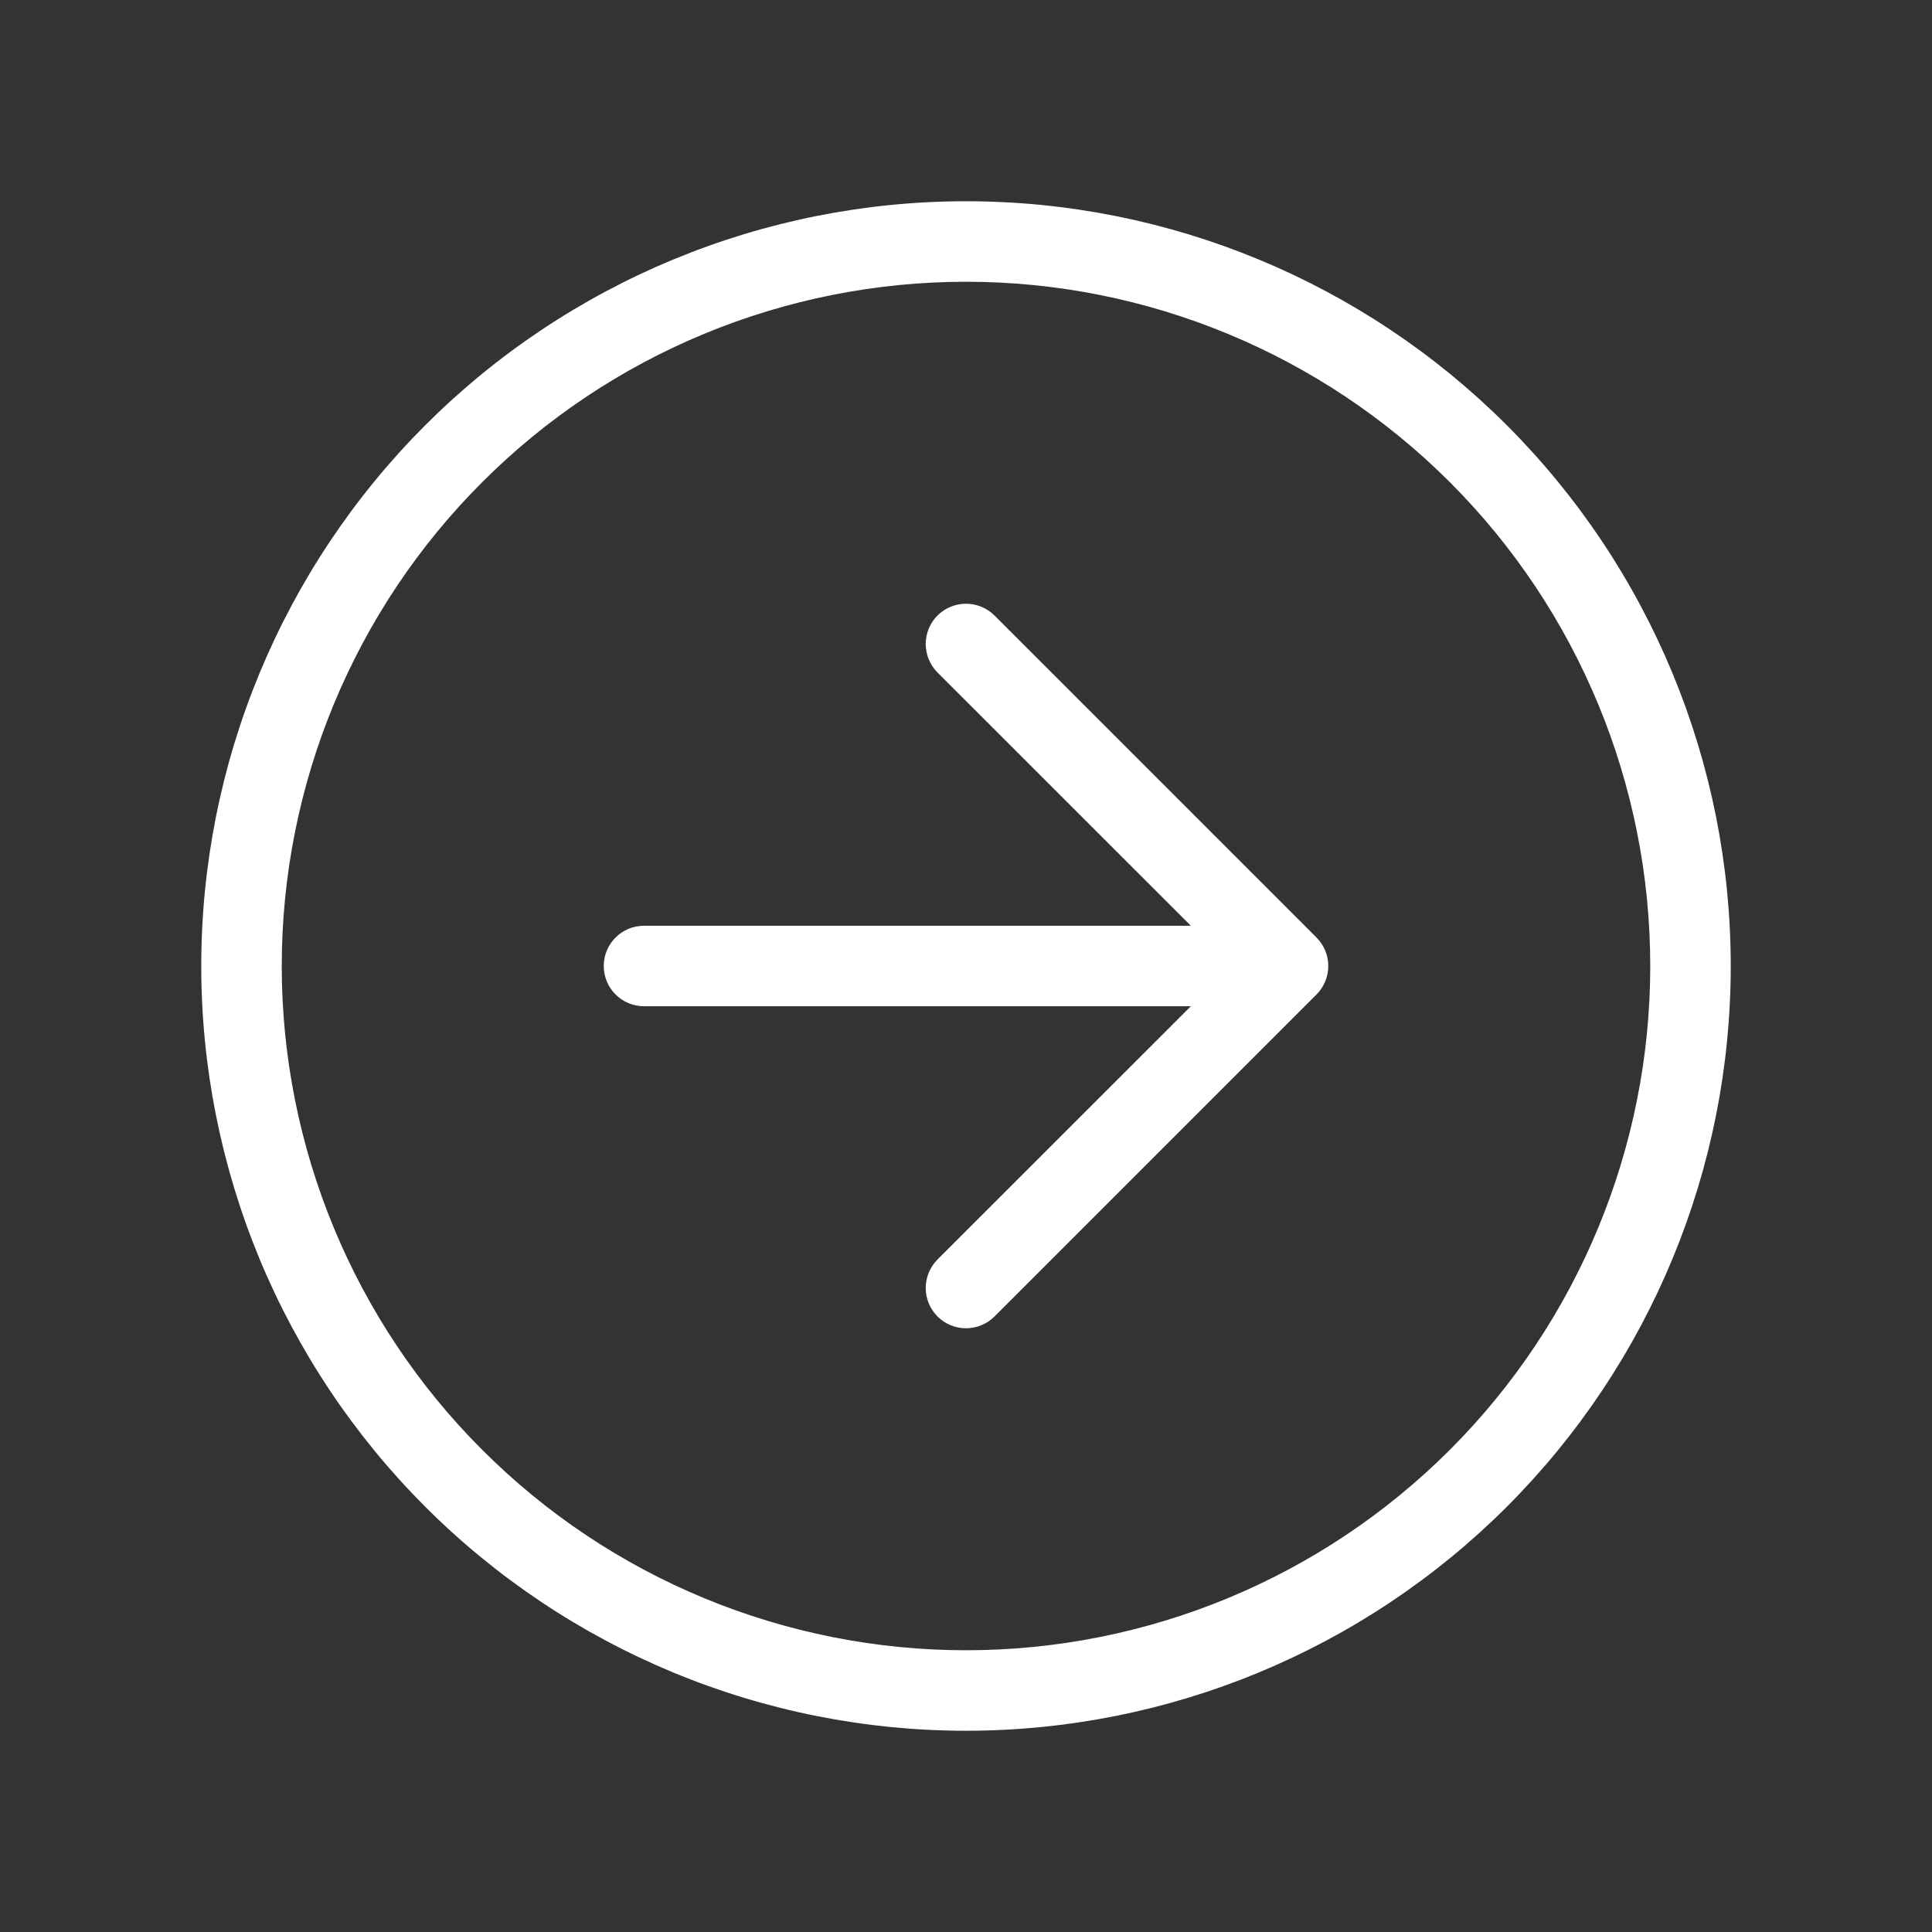 <svg width="24" height="24" viewBox="0 0 24 24" fill="none" xmlns="http://www.w3.org/2000/svg">
<rect x="0" y="0" width="24" height="24" fill="#333333" stroke="none"/>
<path fill-rule="evenodd" clip-rule="evenodd" d="M8.365 3.223C9.517 2.746 10.752 2.5 12 2.5C14.52 2.5 16.936 3.501 18.718 5.282C20.499 7.064 21.5 9.48 21.5 12C21.5 14.52 20.499 16.936 18.718 18.718C16.936 20.499 14.52 21.5 12 21.5C10.752 21.5 9.517 21.254 8.365 20.777C7.212 20.299 6.165 19.6 5.283 18.718C4.4 17.835 3.701 16.788 3.223 15.636C2.746 14.483 2.5 13.248 2.5 12C2.5 10.752 2.746 9.517 3.223 8.365C3.701 7.212 4.4 6.165 5.283 5.282C6.165 4.4 7.212 3.701 8.365 3.223ZM12 3.5C10.884 3.5 9.779 3.72 8.747 4.147C7.716 4.574 6.779 5.2 5.99 5.99C5.2 6.779 4.574 7.716 4.147 8.747C3.72 9.778 3.5 10.884 3.5 12C3.5 13.116 3.72 14.222 4.147 15.253C4.574 16.284 5.2 17.221 5.99 18.01C6.779 18.8 7.716 19.426 8.747 19.853C9.779 20.28 10.884 20.5 12 20.5C14.254 20.5 16.416 19.605 18.011 18.01C19.605 16.416 20.5 14.254 20.5 12C20.5 9.746 19.605 7.584 18.011 5.99C16.416 4.396 14.254 3.5 12 3.5ZM11.646 8.354C11.451 8.158 11.451 7.842 11.646 7.646C11.842 7.451 12.158 7.451 12.354 7.646L16.354 11.646C16.549 11.842 16.549 12.158 16.354 12.354L12.354 16.354C12.158 16.549 11.842 16.549 11.646 16.354C11.451 16.158 11.451 15.842 11.646 15.646L14.793 12.5H8C7.724 12.5 7.5 12.276 7.5 12C7.5 11.724 7.724 11.5 8 11.5H14.793L11.646 8.354Z" fill="white"/>
</svg>
